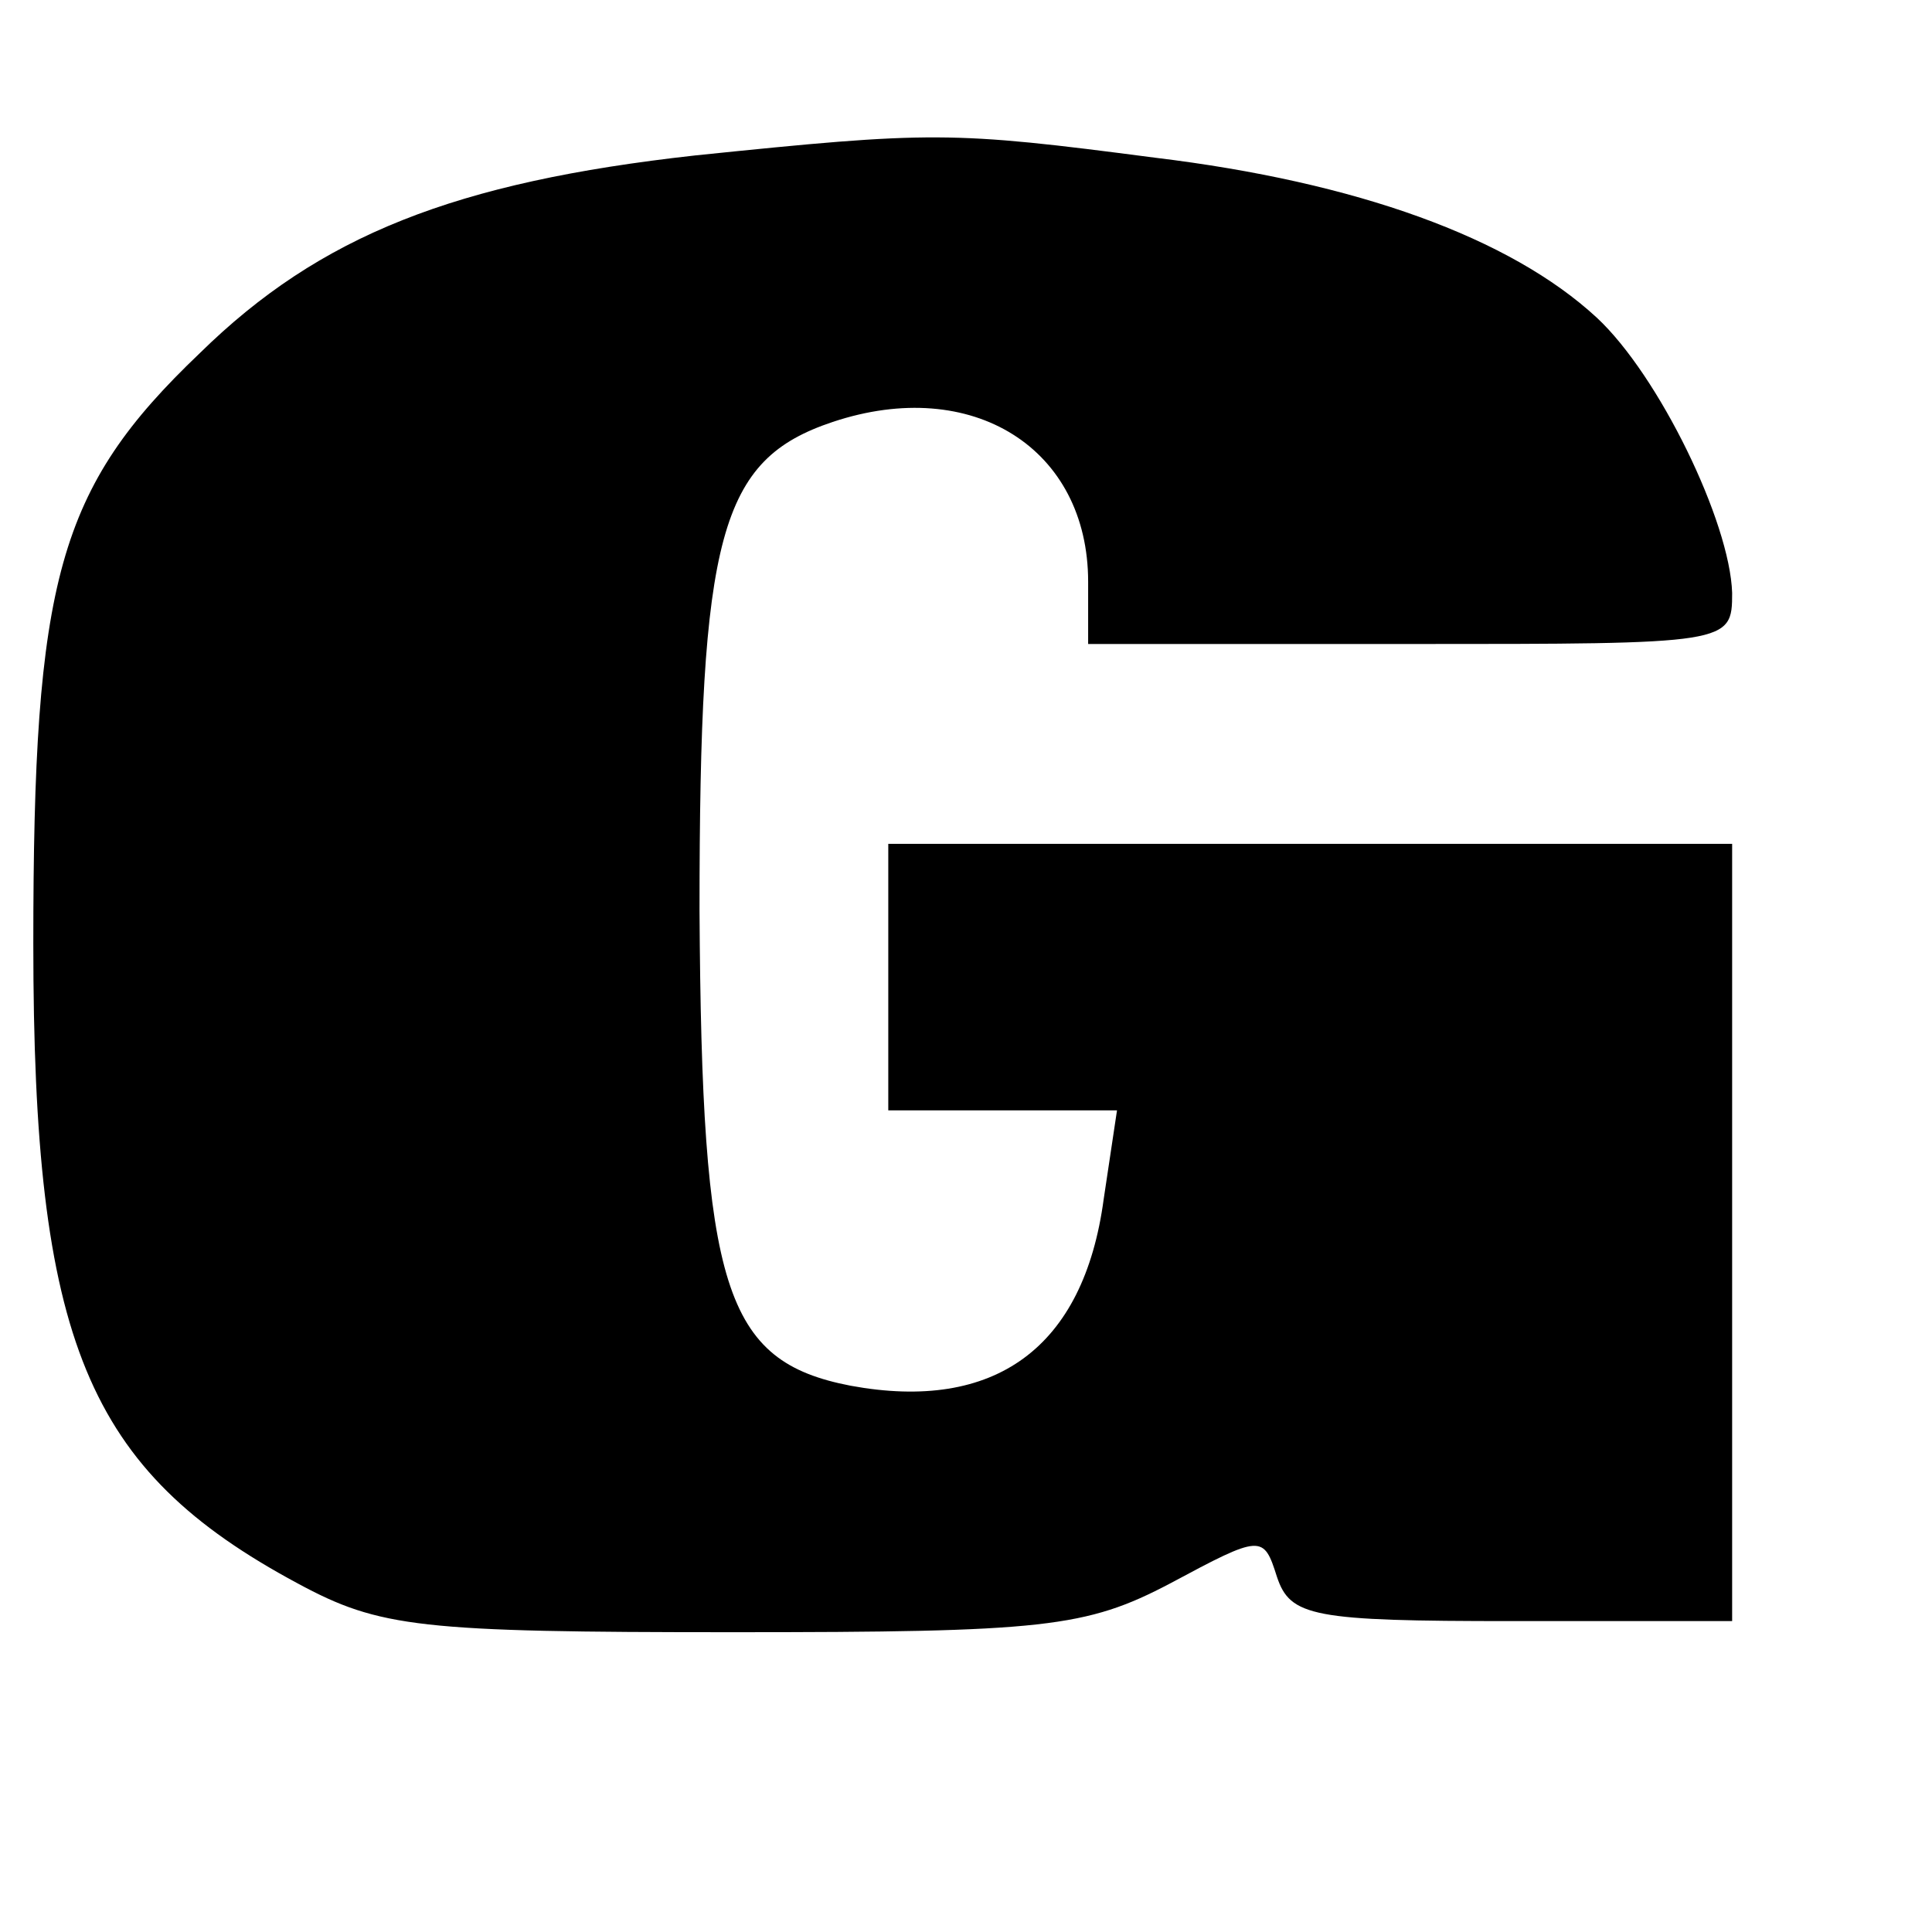 <?xml version="1.0" standalone="no"?>
<!DOCTYPE svg PUBLIC "-//W3C//DTD SVG 20010904//EN"
 "http://www.w3.org/TR/2001/REC-SVG-20010904/DTD/svg10.dtd">
<svg version="1.0" xmlns="http://www.w3.org/2000/svg"
 width="87pt" height="87pt" viewBox="0 0 87 87"
 preserveAspectRatio="xMidYMid meet">
<g transform="translate(0,87) scale(0.1,-0.1)"
fill="#000000" stroke="none">
<path d="M313 800 c-108 -12 -169 -36 -223 -89 -64 -61 -75 -102 -75 -266 0
-179 24 -237 119 -288 37 -20 55 -22 196 -22 140 0 159 2 197 22 41 22 42 22
48 3 6 -18 16 -20 106 -20 l99 0 0 175 0 175 -190 0 -190 0 0 -60 0 -60 51 0
52 0 -6 -40 c-9 -67 -49 -96 -114 -84 -57 11 -67 44 -68 214 0 169 9 203 60
220 63 21 115 -12 115 -72 l0 -28 145 0 c144 0 145 0 145 23 -1 32 -33 98 -61
124 -39 36 -108 61 -199 72 -92 12 -100 12 -207 1z"/>
</g>
</svg>

